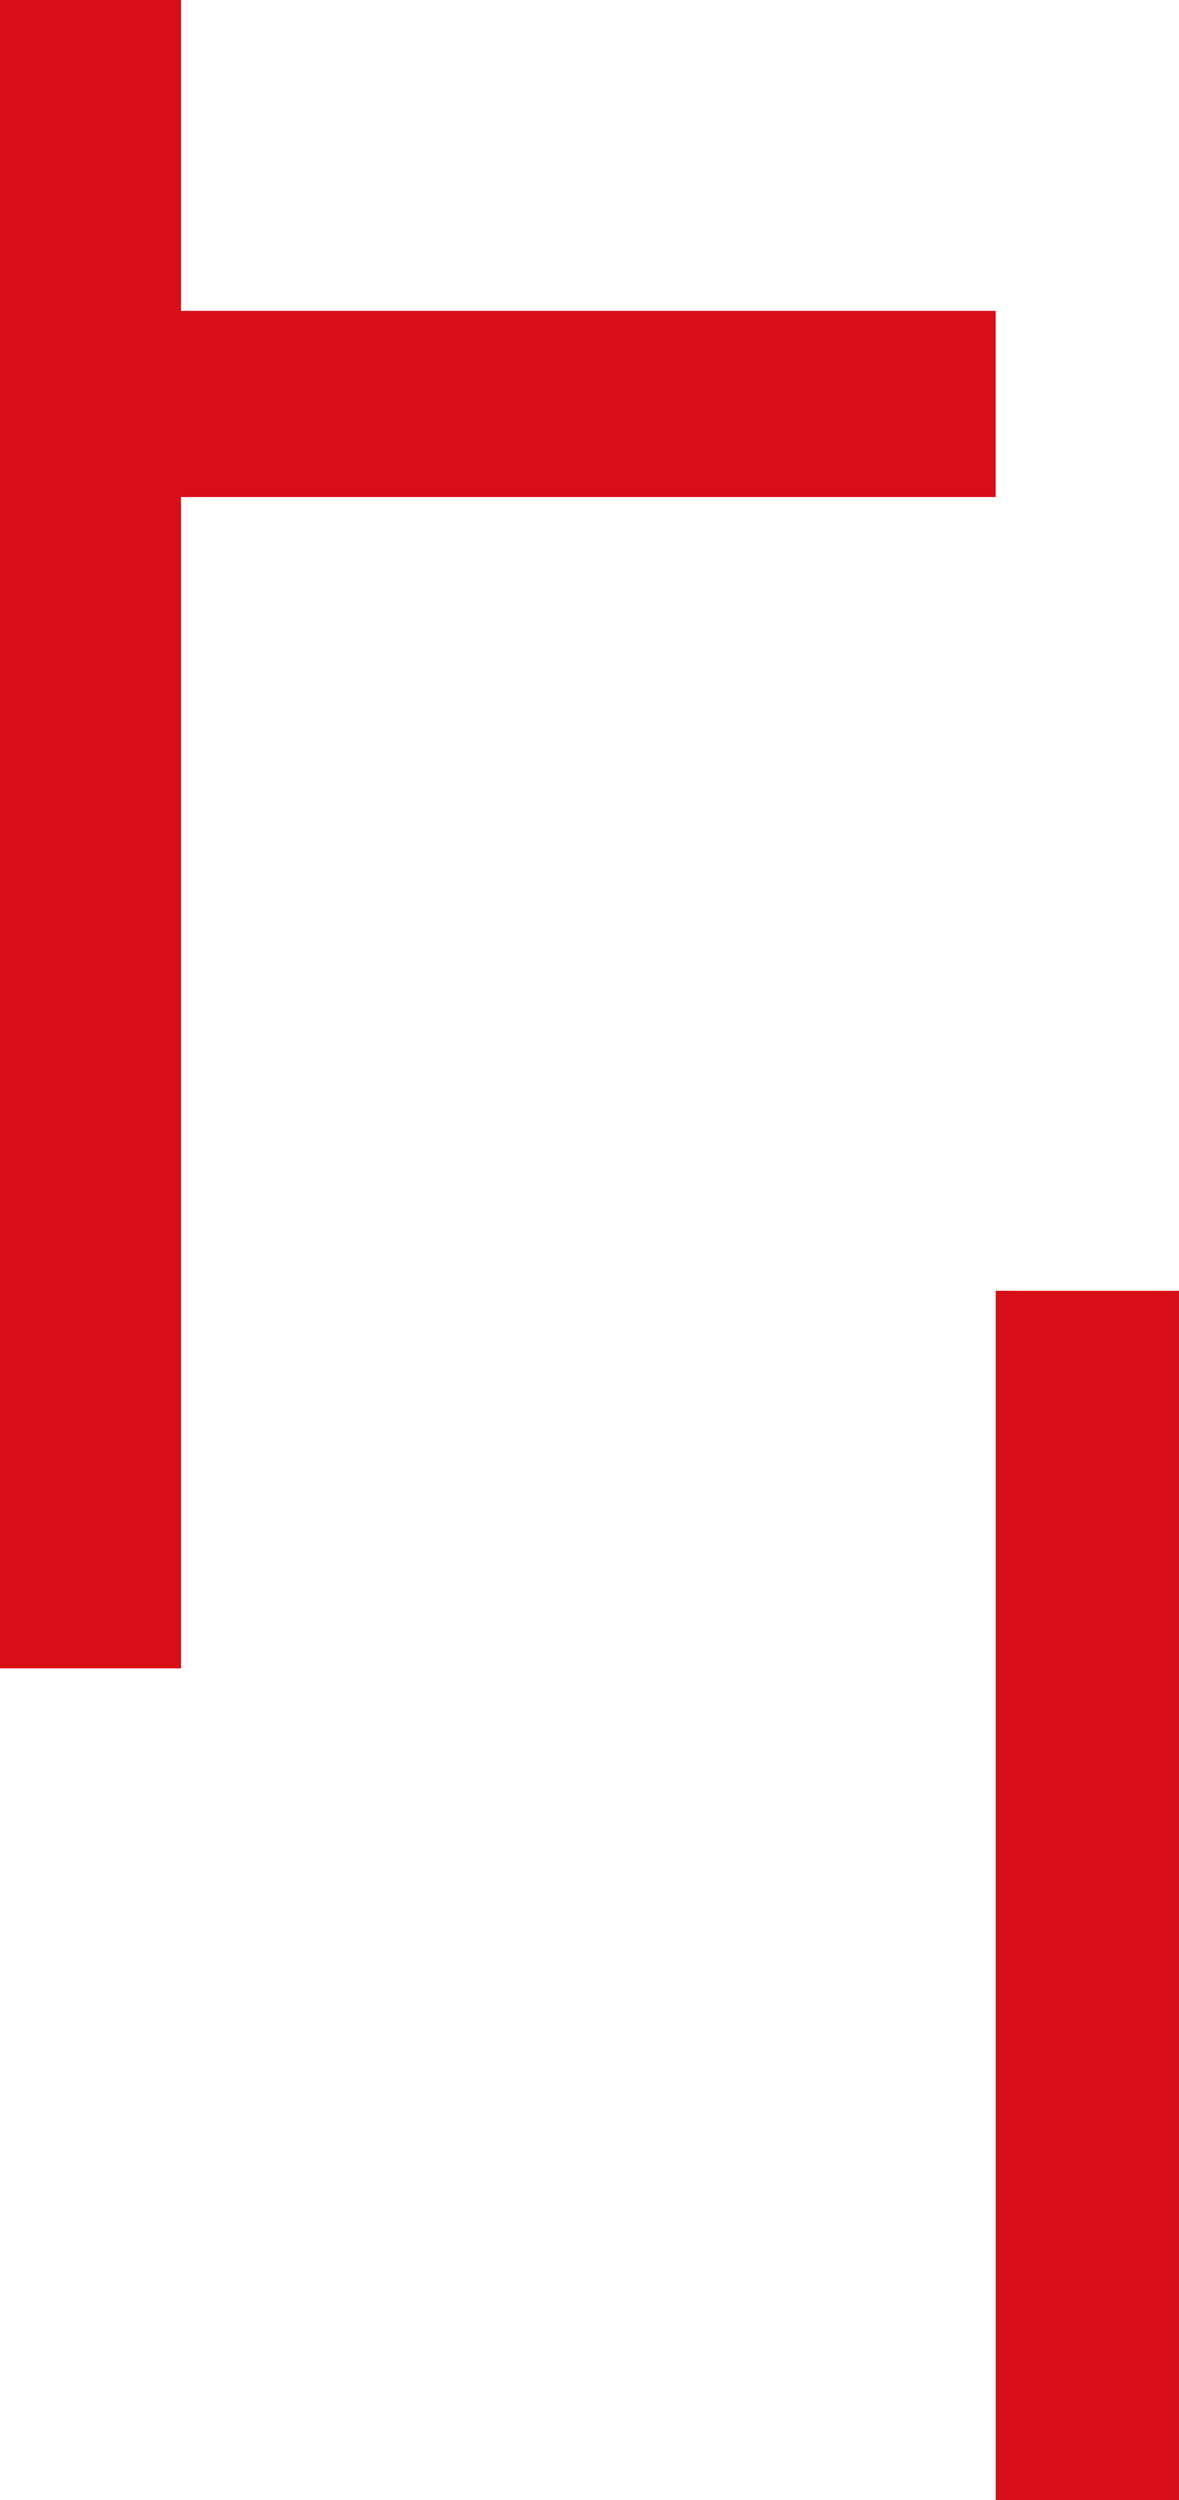 <svg xmlns="http://www.w3.org/2000/svg" width="75.977" height="160.981" viewBox="0 0 75.977 160.981">
  <g id="Grupo_983" data-name="Grupo 983" transform="translate(-367.672 -5781.88)">
    <path id="Trazado_3221" data-name="Trazado 3221" d="M17184.395,6985.23v107.431h11.664v-75.426h52.5v-11.988h-52.5V6985.23Z" transform="translate(-16816.723 -1203.35)" fill="#d70d17"/>
    <path id="Trazado_3222" data-name="Trazado 3222" d="M17238.834,7061.243v77.864h-11.811v-77.864Z" transform="translate(-16795.186 -1196.246)" fill="#d70d17"/>
  </g>
</svg>
